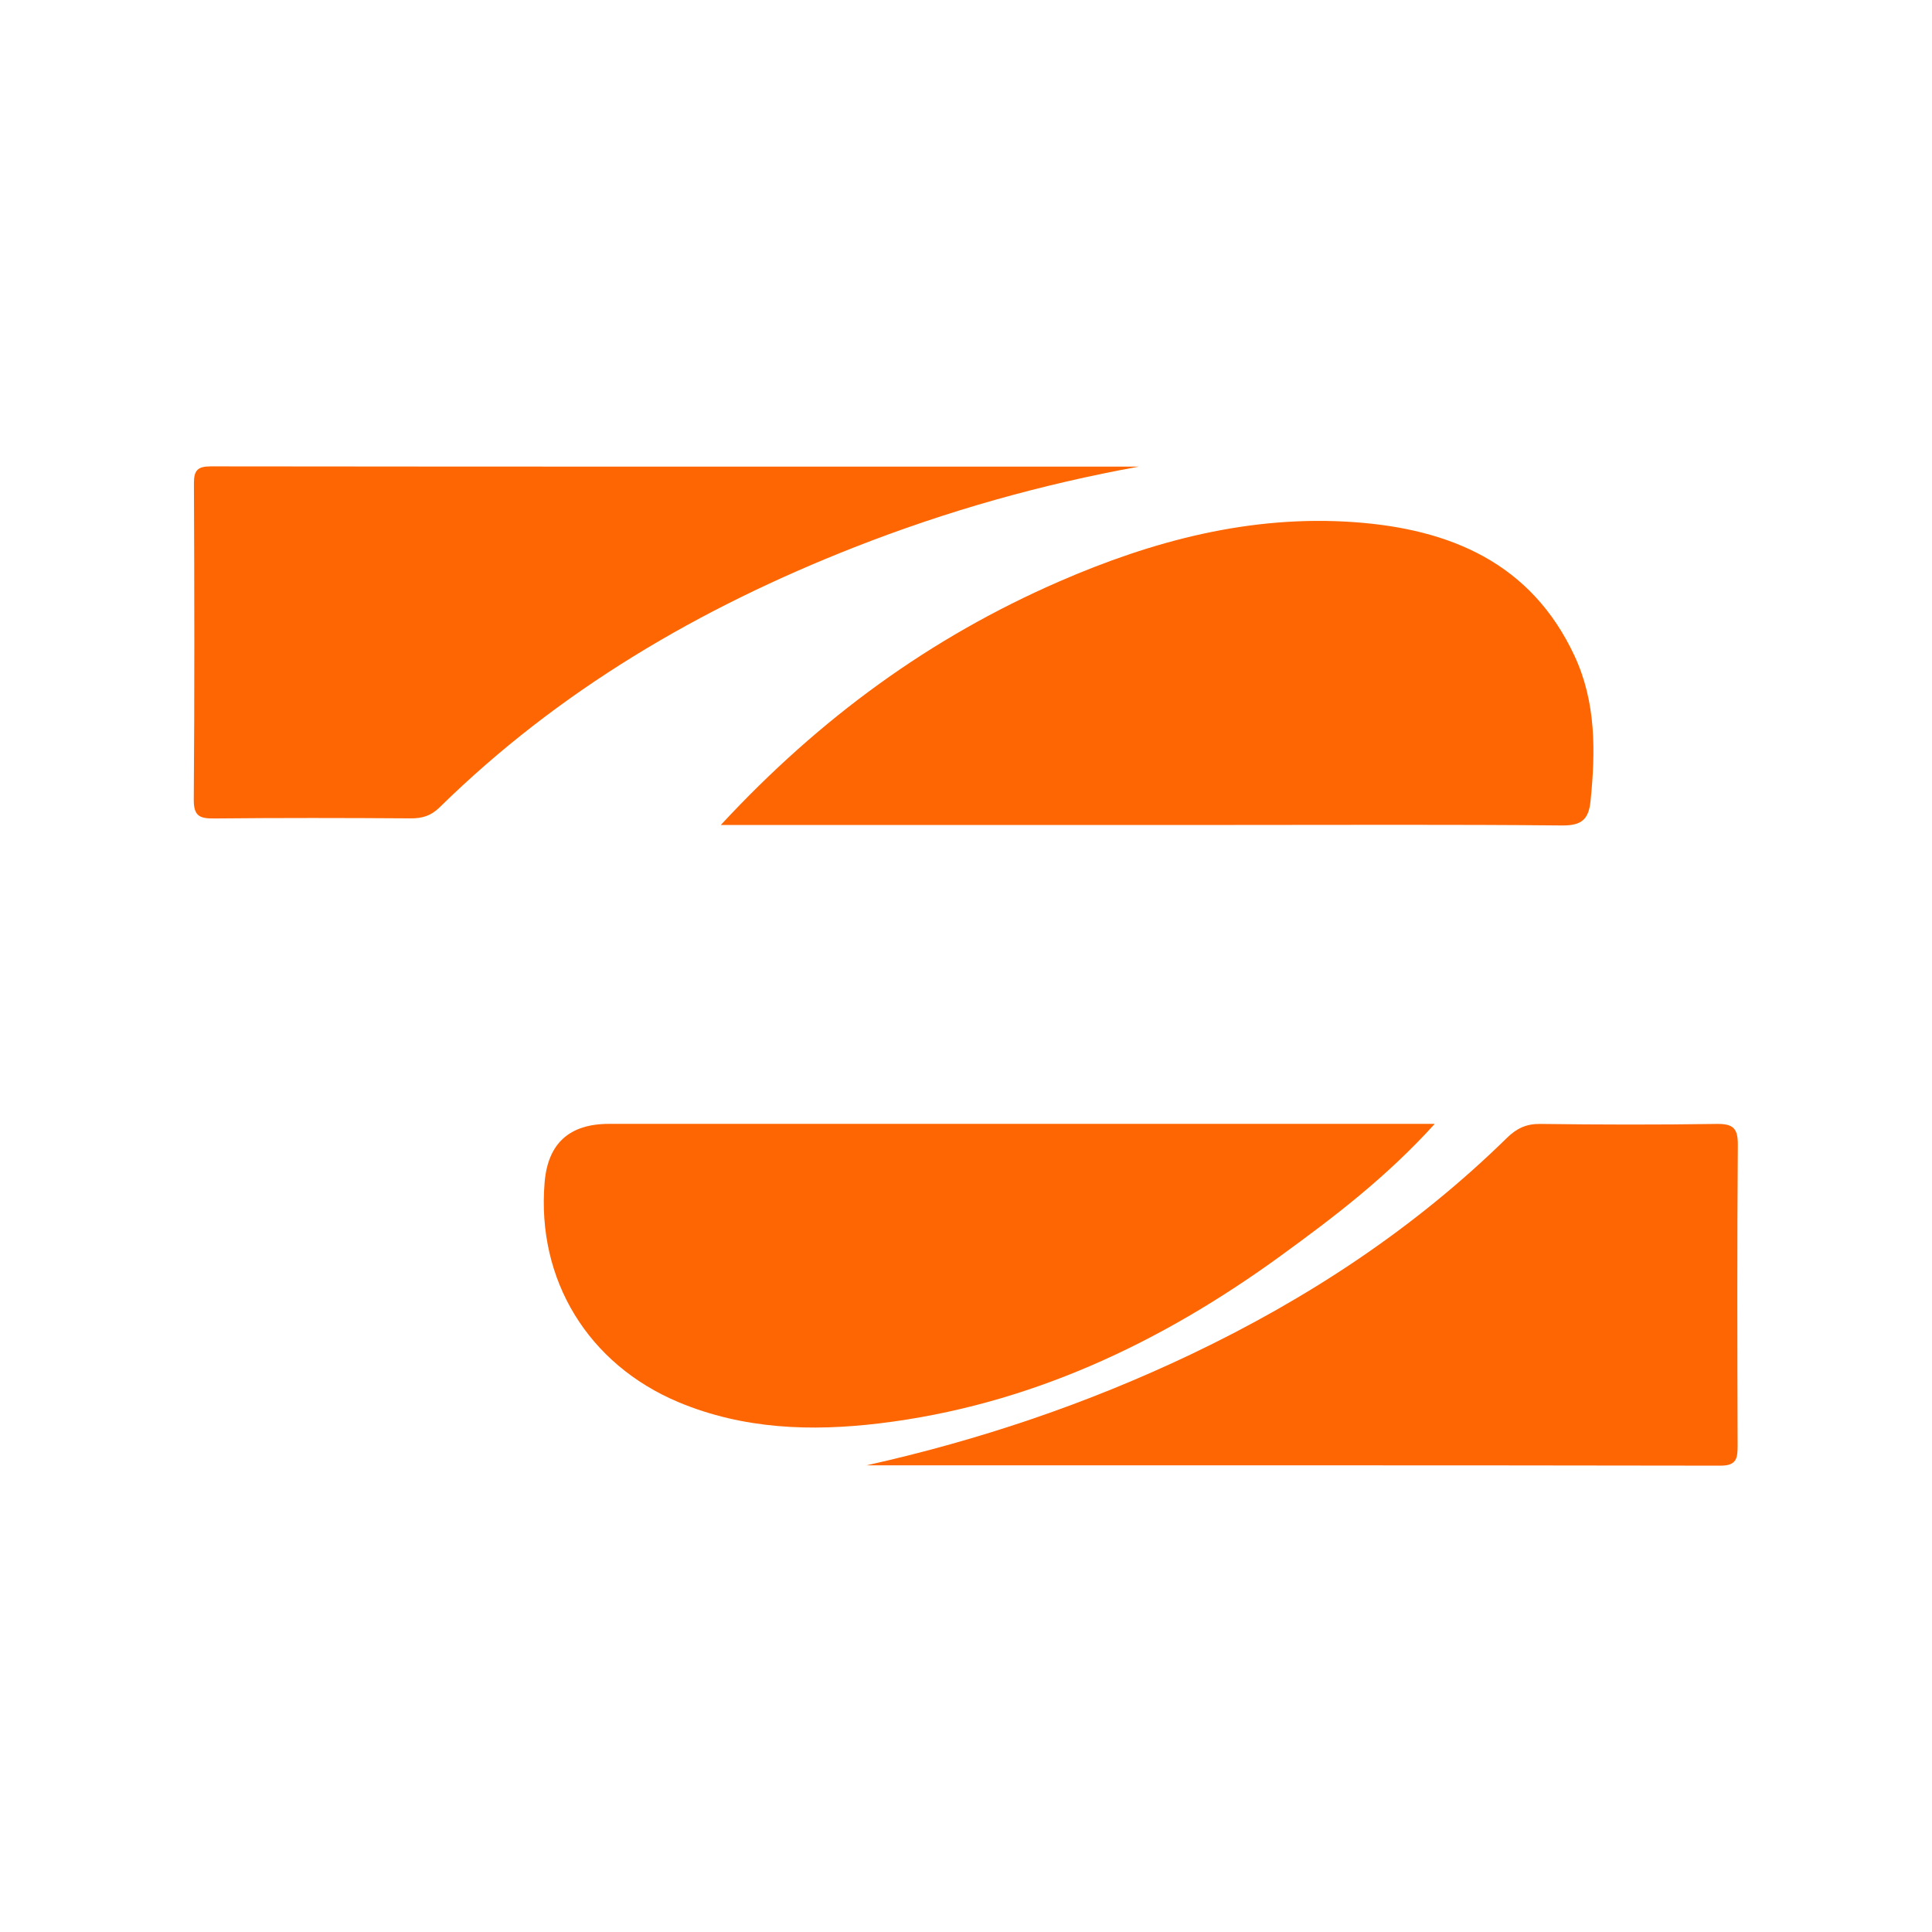 <svg width="74" height="74" viewBox="0 0 74 74" fill="none" xmlns="http://www.w3.org/2000/svg">
<path d="M54.954 43.047C53.089 45.104 51.095 46.615 49.074 48.086C44.459 51.445 39.416 53.826 33.688 54.518C31.08 54.832 28.48 54.747 25.998 53.71C22.526 52.258 20.548 49.02 20.86 45.289C20.985 43.794 21.808 43.047 23.326 43.047H54.954Z" fill="#FD6602"/>
<path d="M27.609 31.598C31.42 27.484 35.648 24.419 40.547 22.282C44.157 20.709 47.903 19.715 51.877 20C55.542 20.264 58.648 21.558 60.308 25.122C61.136 26.9 61.114 28.783 60.921 30.684C60.849 31.378 60.586 31.623 59.838 31.617C55.651 31.577 51.462 31.598 47.274 31.598C41.154 31.598 35.032 31.598 28.911 31.598H27.609Z" fill="#FD6602"/>
<path d="M43.62 17.873C39.89 18.55 36.26 19.573 32.732 20.959C26.807 23.285 21.406 26.441 16.845 30.917C16.518 31.239 16.185 31.349 15.737 31.345C13.226 31.328 10.713 31.324 8.203 31.349C7.649 31.355 7.418 31.26 7.422 30.628C7.453 26.591 7.445 22.554 7.428 18.517C7.426 18.016 7.565 17.863 8.077 17.863C19.924 17.877 31.773 17.873 43.62 17.873Z" fill="#FD6602"/>
<path d="M33.197 56.124C37.506 55.164 41.652 53.763 45.627 51.869C50.097 49.739 54.183 47.05 57.724 43.579C58.093 43.219 58.461 43.043 58.992 43.049C61.245 43.078 63.498 43.084 65.749 43.049C66.377 43.04 66.567 43.209 66.563 43.847C66.534 47.69 66.543 51.534 66.555 55.376C66.555 55.854 66.516 56.14 65.898 56.138C54.997 56.12 44.095 56.126 33.195 56.126L33.197 56.124Z" fill="#FD6602"/>
</svg>
